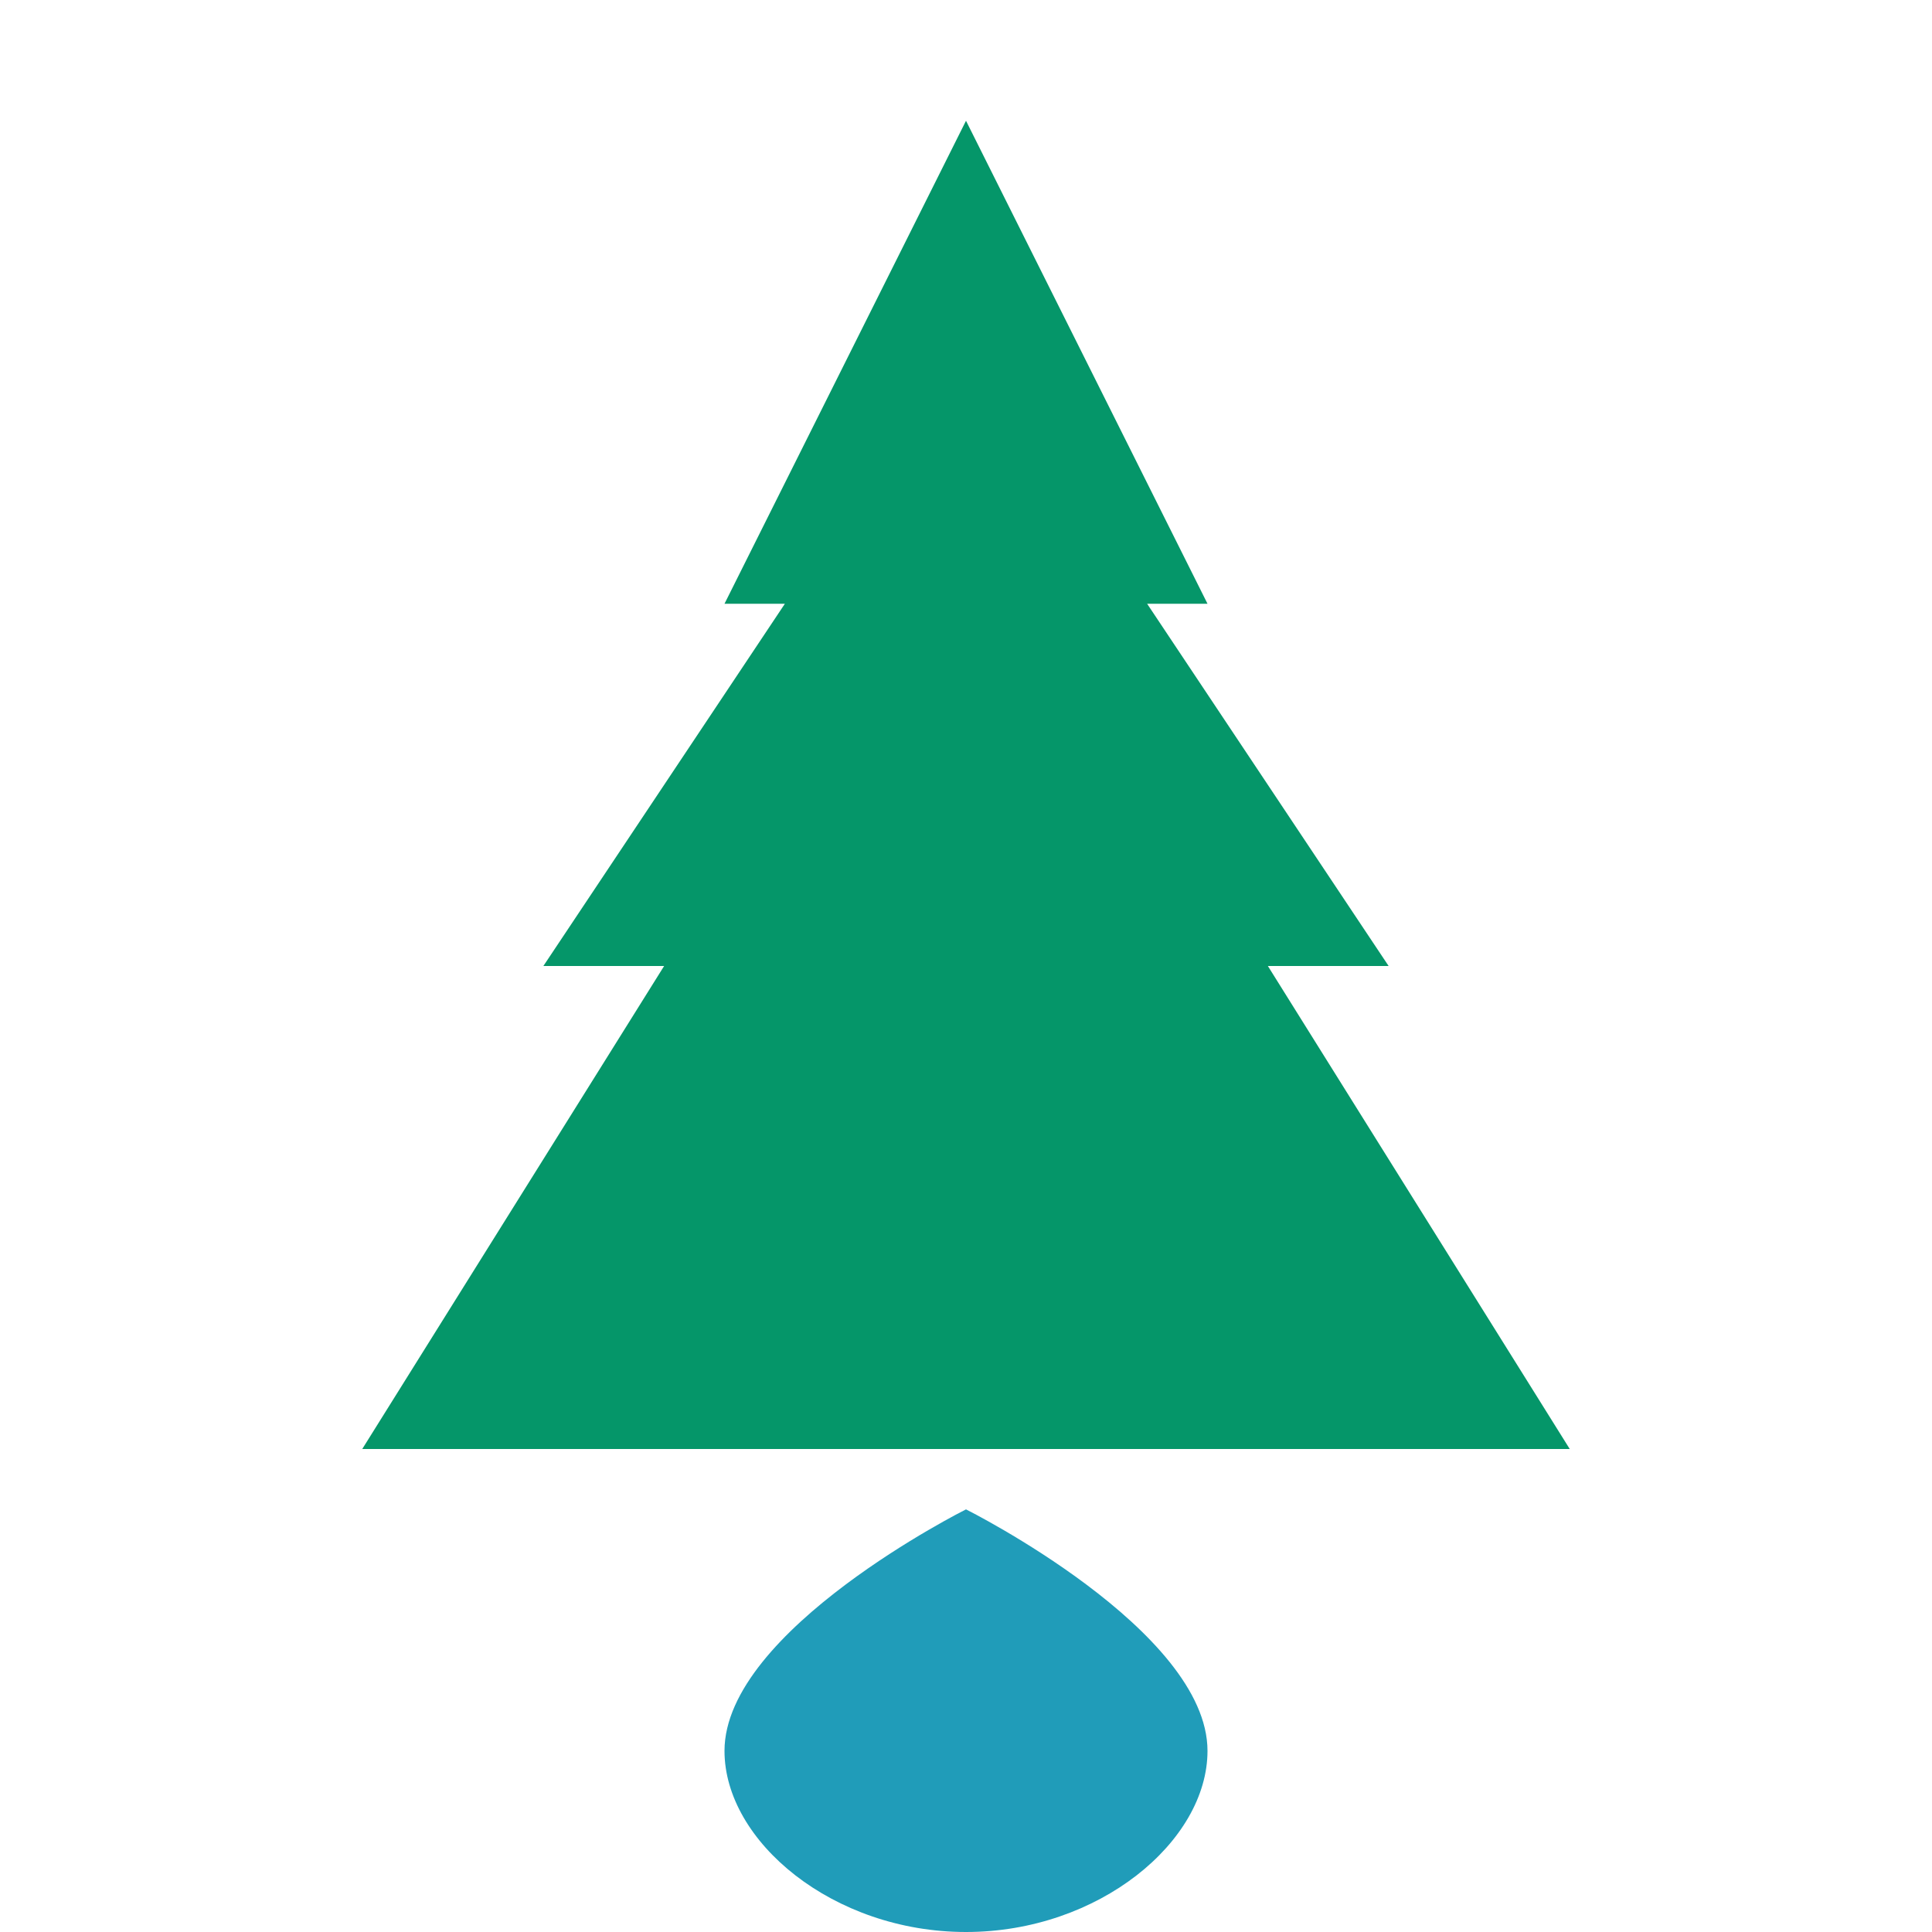 <svg width="32" height="32" viewBox="0 0 32 32" xmlns="http://www.w3.org/2000/svg">
  <!-- Pine Tree - Simplified for favicon -->
  <path d="M16 2 L12 10 L13 10 L9 16 L11 16 L6 24 L26 24 L21 16 L23 16 L19 10 L20 10 Z"
        fill="#059669" />

  <!-- Water Drop - Simplified -->
  <path d="M16 25 C16 25, 12 27, 12 29 C12 30.5, 13.8 32, 16 32 C18.2 32, 20 30.5, 20 29 C20 27, 16 25, 16 25 Z"
        fill="#0891b2" opacity="0.9"/>
</svg>